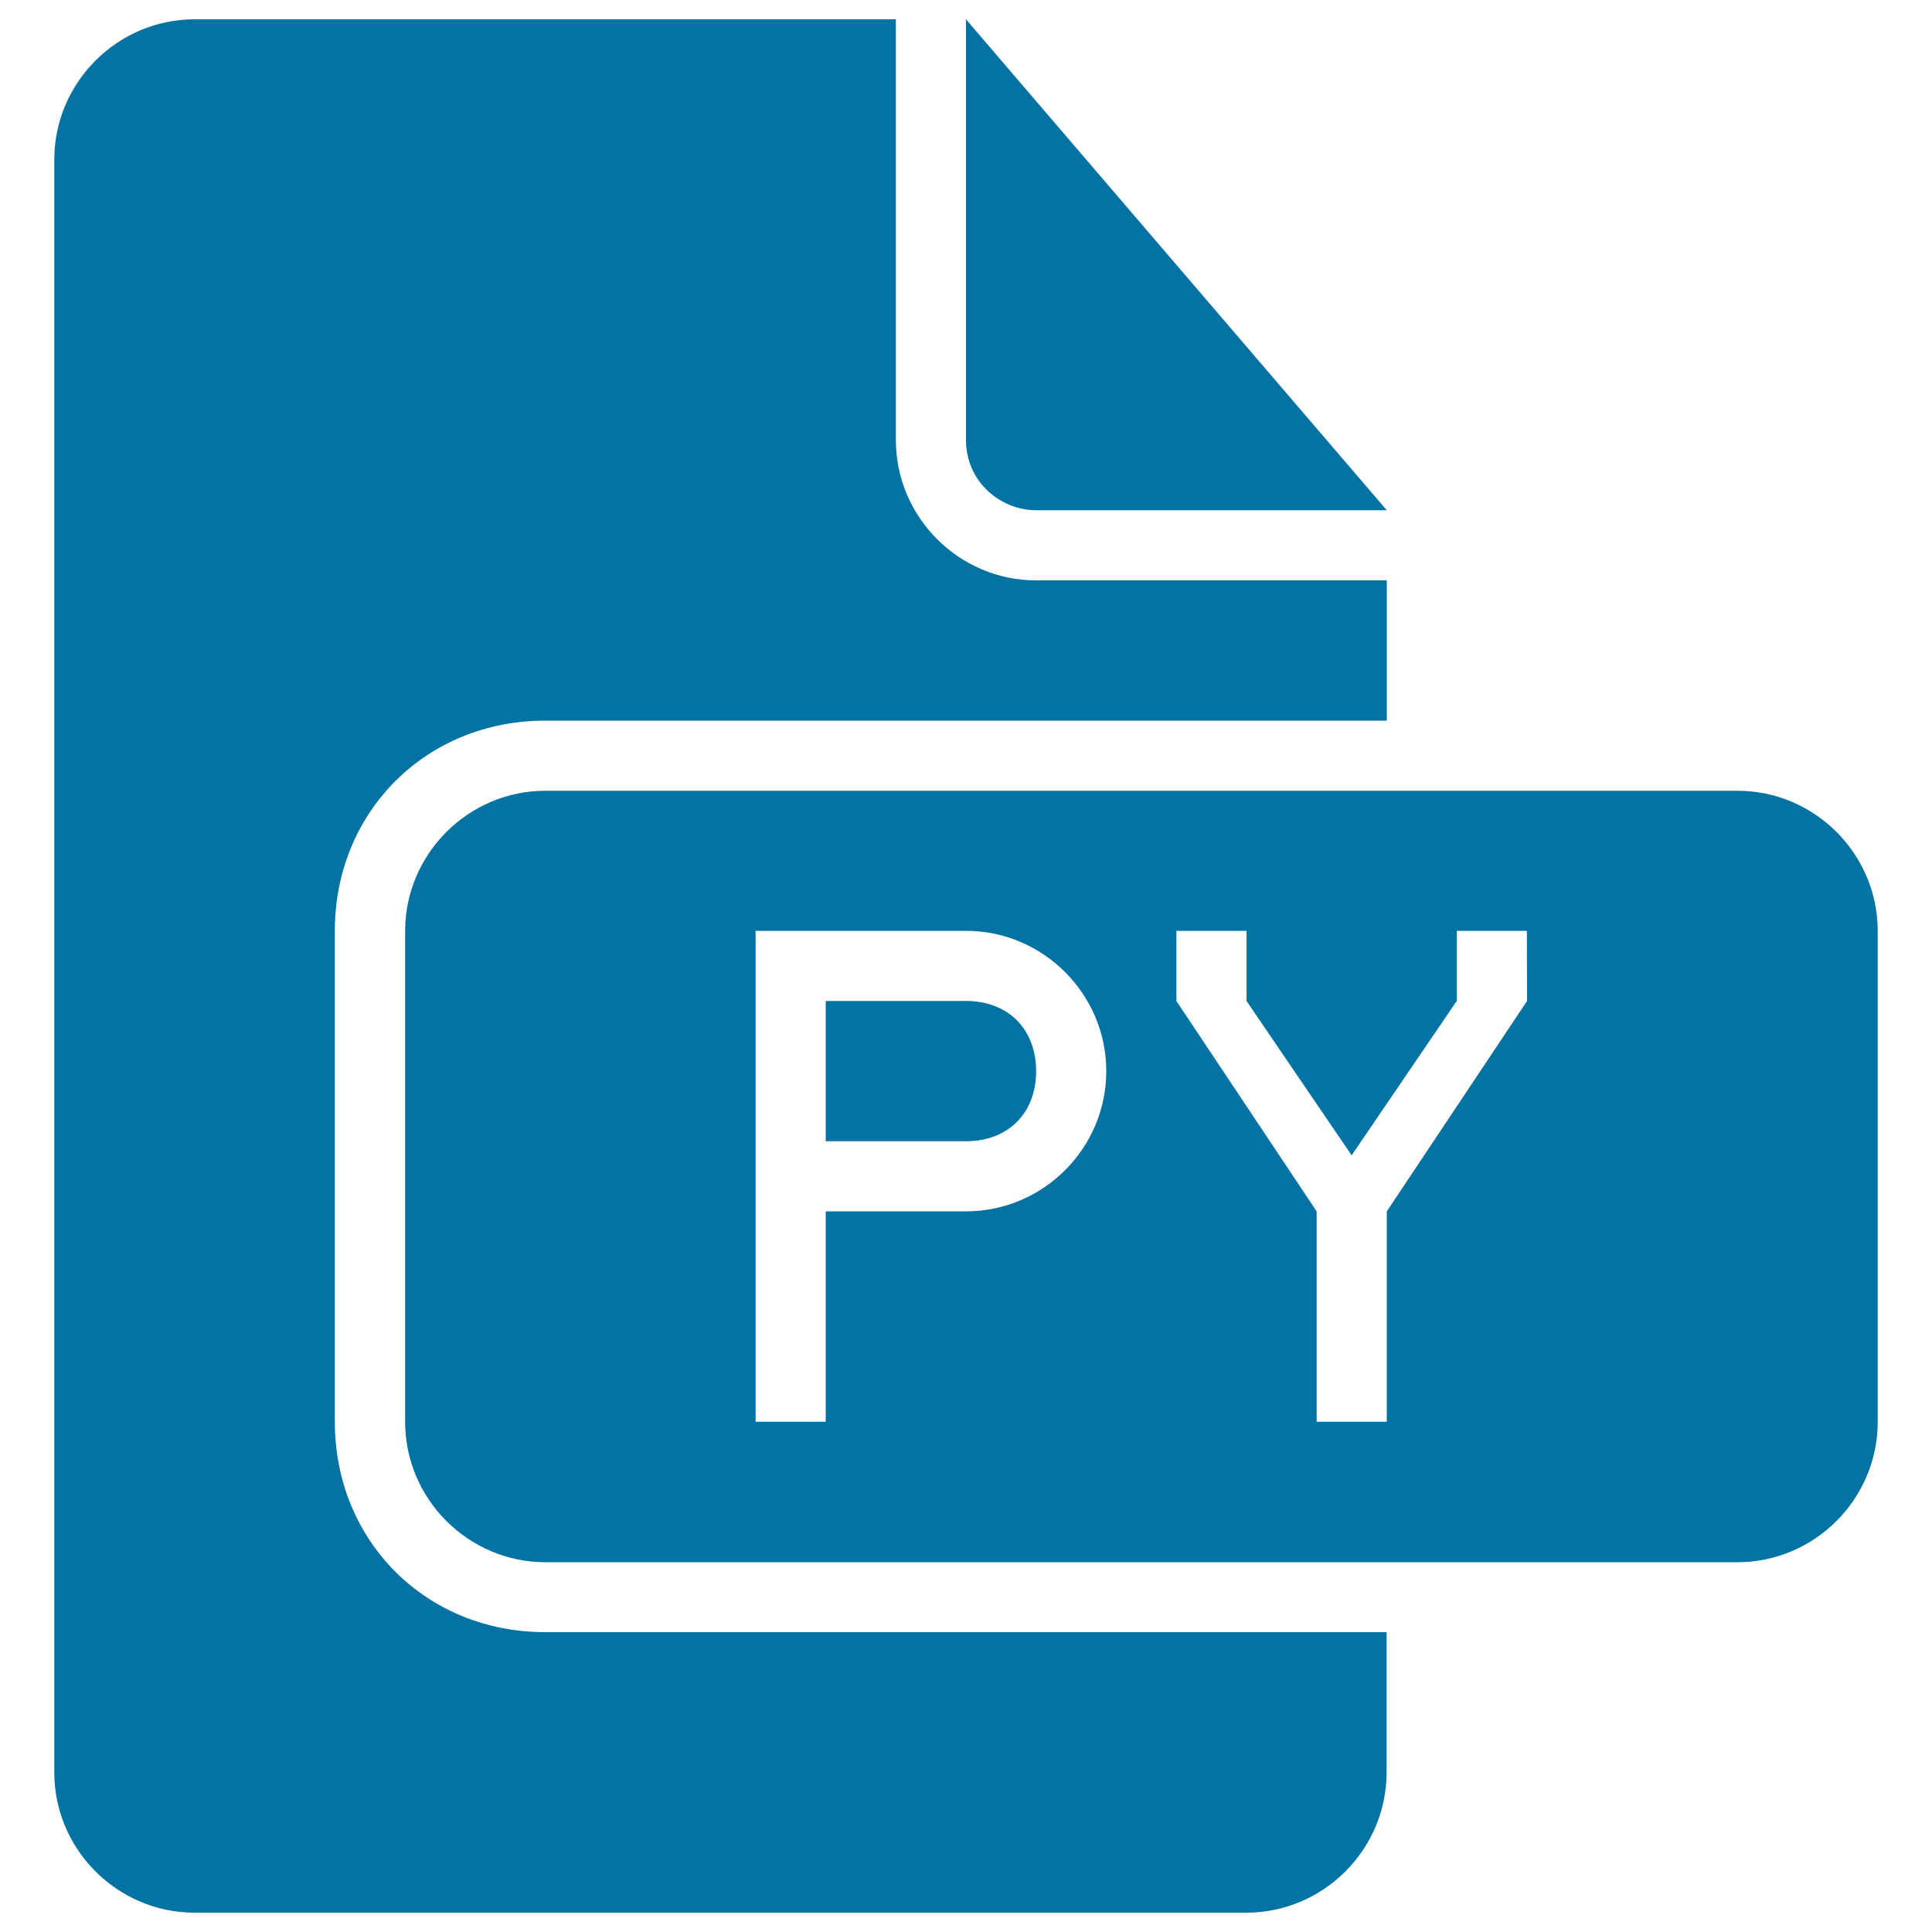 <svg xmlns="http://www.w3.org/2000/svg" viewBox="0 0 1000 1000" style="fill:#0273a2">
<title>Py File Solid Interface Symbol SVG icon</title>
<g><g><path d="M173.3,735.9V481.9c0-61.7,47.2-108.9,108.9-108.9h435.6v-72.6H536.3c-39.9,0-72.6-32.7-72.6-72.6V10h-363c-39.9,0-72.6,32.7-72.6,72.6v834.8c0,39.9,32.7,72.6,72.6,72.6h544.4c39.9,0,72.6-32.7,72.6-72.6v-72.6H282.2C220.5,844.8,173.3,797.6,173.3,735.9z"/><path d="M536.3,264.1h181.5L500,10v217.8C500,249.6,518.1,264.1,536.3,264.1z"/><path d="M500,518.1h-72.6v72.6H500c21.8,0,36.3-14.5,36.3-36.3C536.3,532.7,521.8,518.1,500,518.1z"/><path d="M899.3,409.3h-617c-39.9,0-72.6,32.7-72.6,72.6v254.1c0,39.9,32.7,72.6,72.6,72.6h617c39.9,0,72.6-32.7,72.6-72.6V481.9C971.9,441.9,939.2,409.3,899.3,409.3z M500,627h-72.6v108.9h-36.3V554.4v-72.6H500c39.9,0,72.6,32.7,72.6,72.6C572.6,594.4,539.9,627,500,627z M790.4,518.1L717.8,627v108.9h-36.3V627l-72.6-108.9v-36.3h36.3v36.3l54.4,79.9l54.4-79.9v-36.3h36.3L790.4,518.1L790.4,518.1z"/></g></g>
</svg>